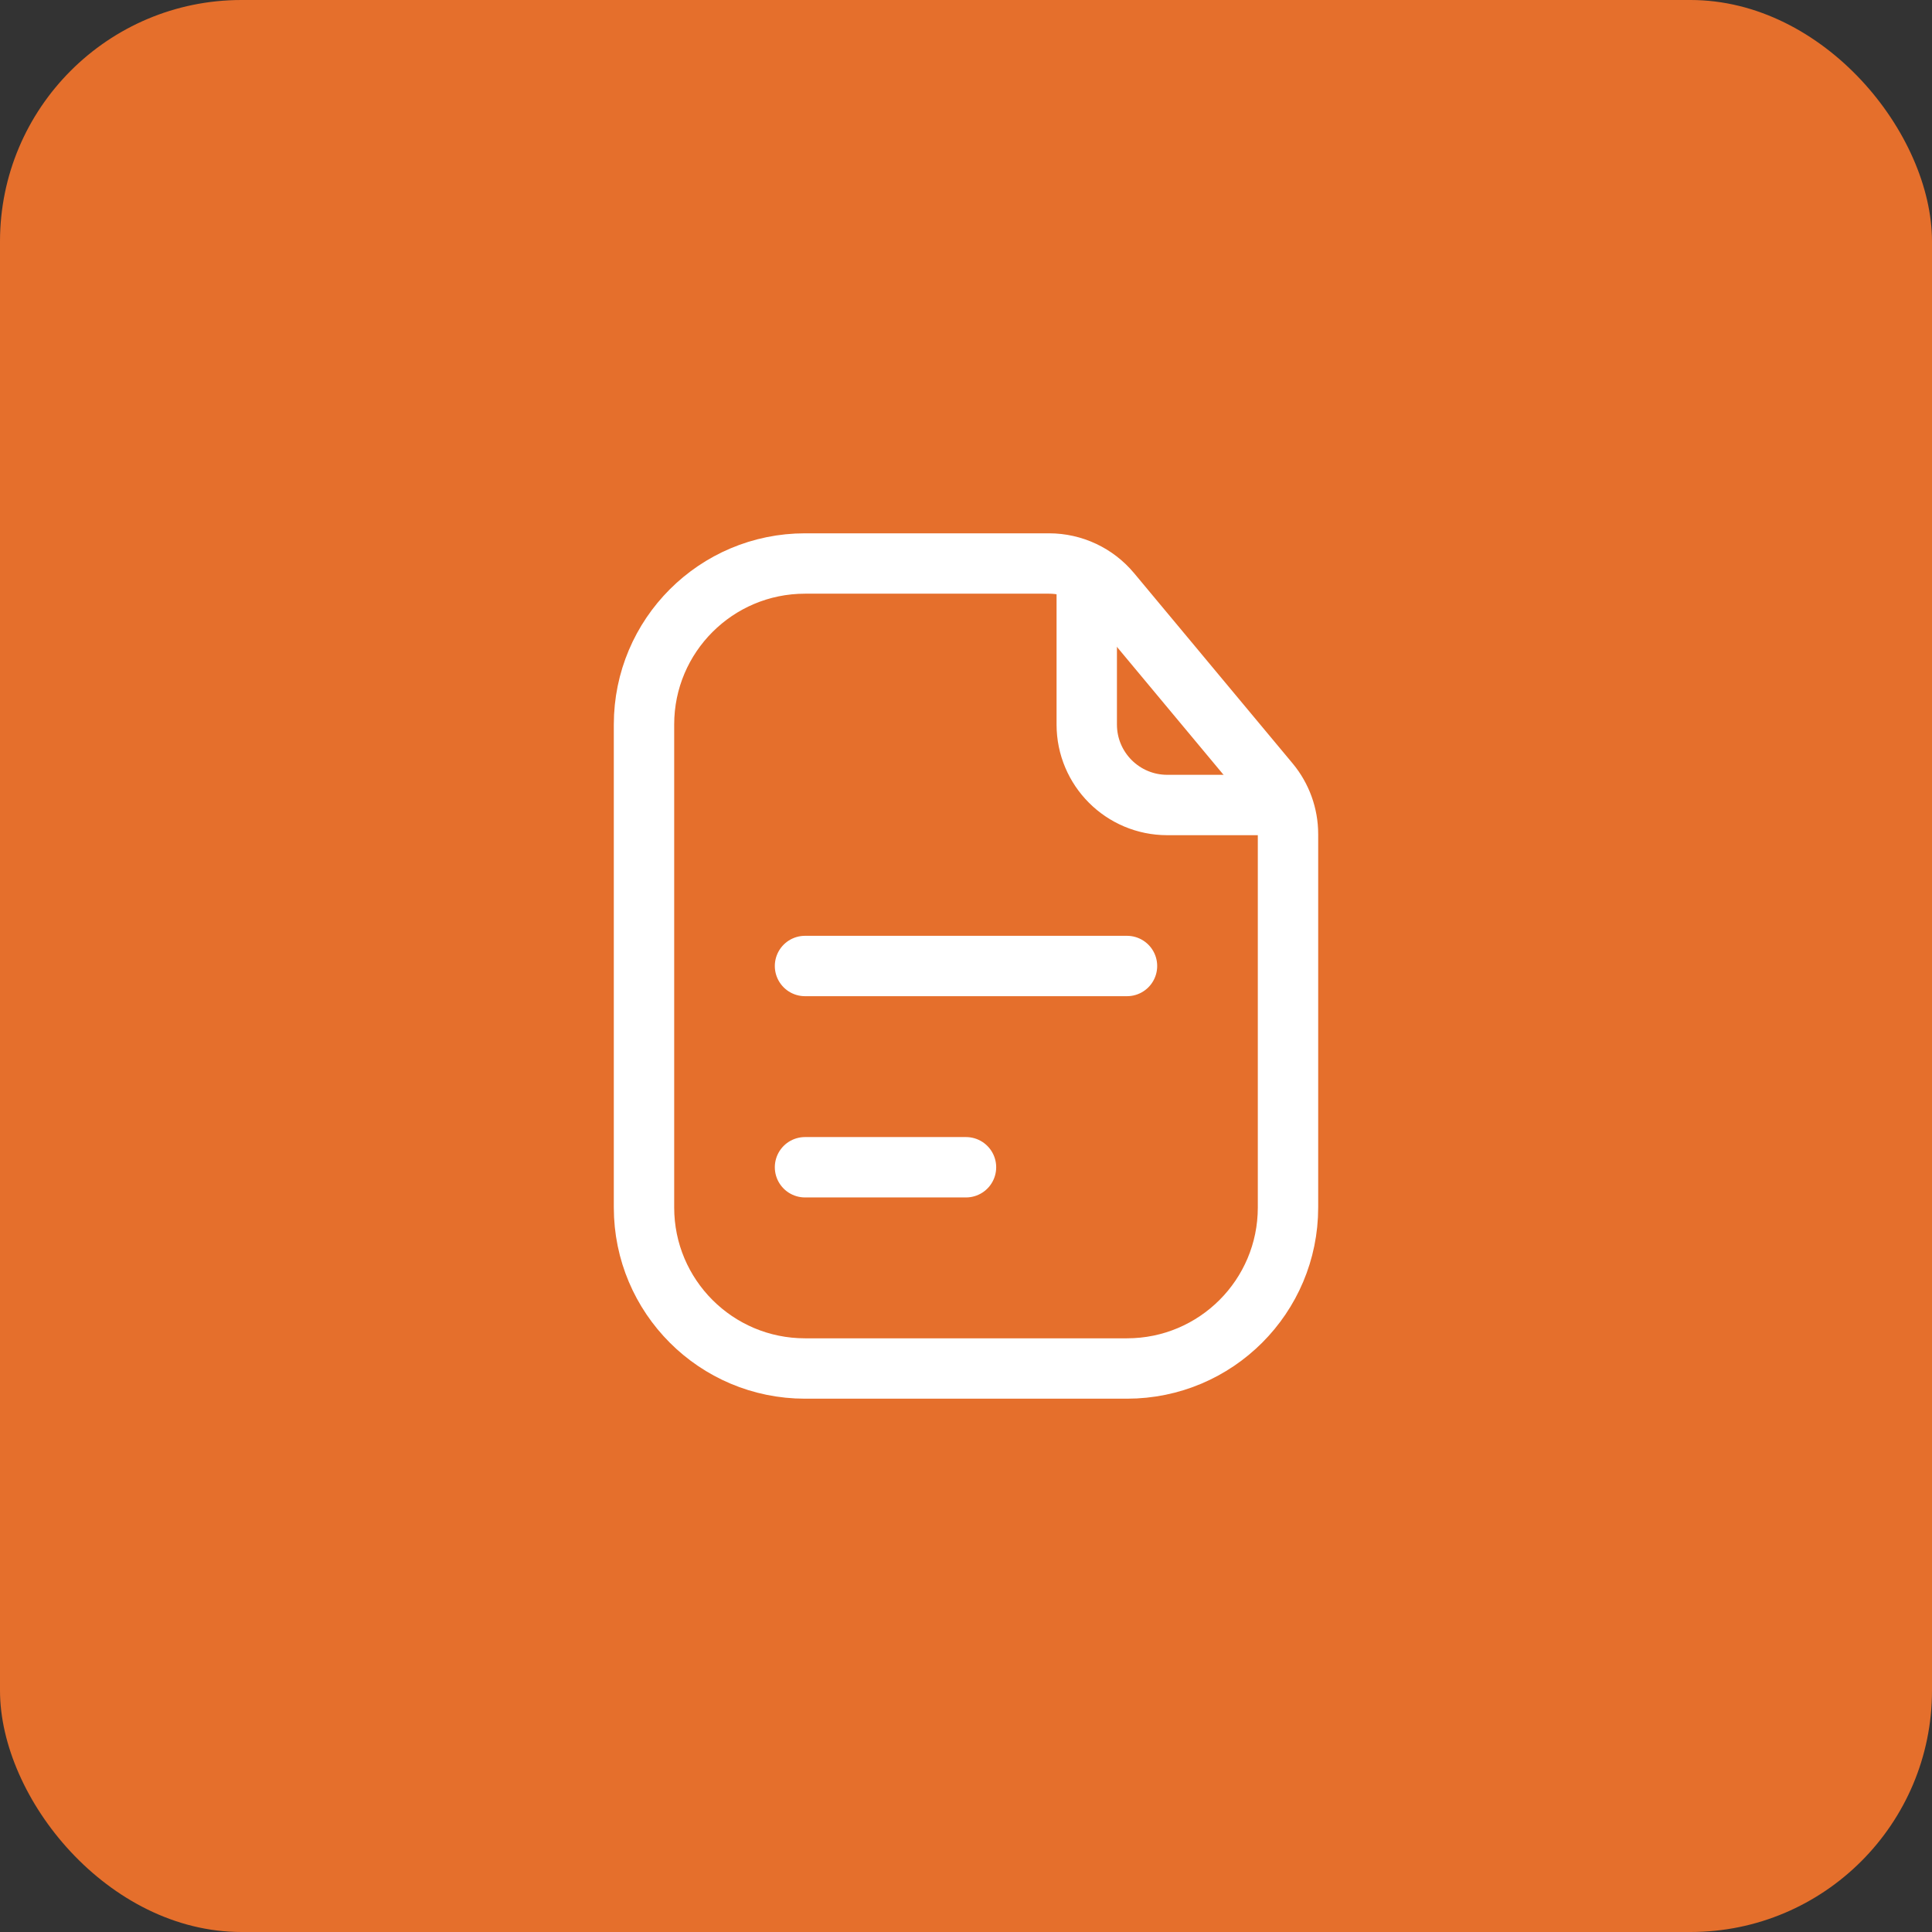<svg xmlns="http://www.w3.org/2000/svg" width="48" height="48" viewBox="0 0 48 48" fill="none"><rect x="0" y="0" width="48" height="48" fill="#333333" stroke="none"/><rect width="48" height="48" rx="6" fill="#E56F2C"></rect><path d="M16 18C16 15.791 17.791 14 20 14H24H26.063C26.657 14 27.22 14.264 27.6 14.72L31.536 19.444C31.836 19.803 32 20.256 32 20.724V24V30C32 32.209 30.209 34 28 34H20C17.791 34 16 32.209 16 30V18Z" stroke="white" stroke-width="1.5"></path><path d="M27 14.5V18C27 19.105 27.895 20 29 20H31.5" stroke="white" stroke-width="1.5" stroke-linecap="round"></path><path d="M20 24H28" stroke="white" stroke-width="1.5" stroke-linecap="round"></path><path d="M20 29H24" stroke="white" stroke-width="1.5" stroke-linecap="round"></path></svg>
